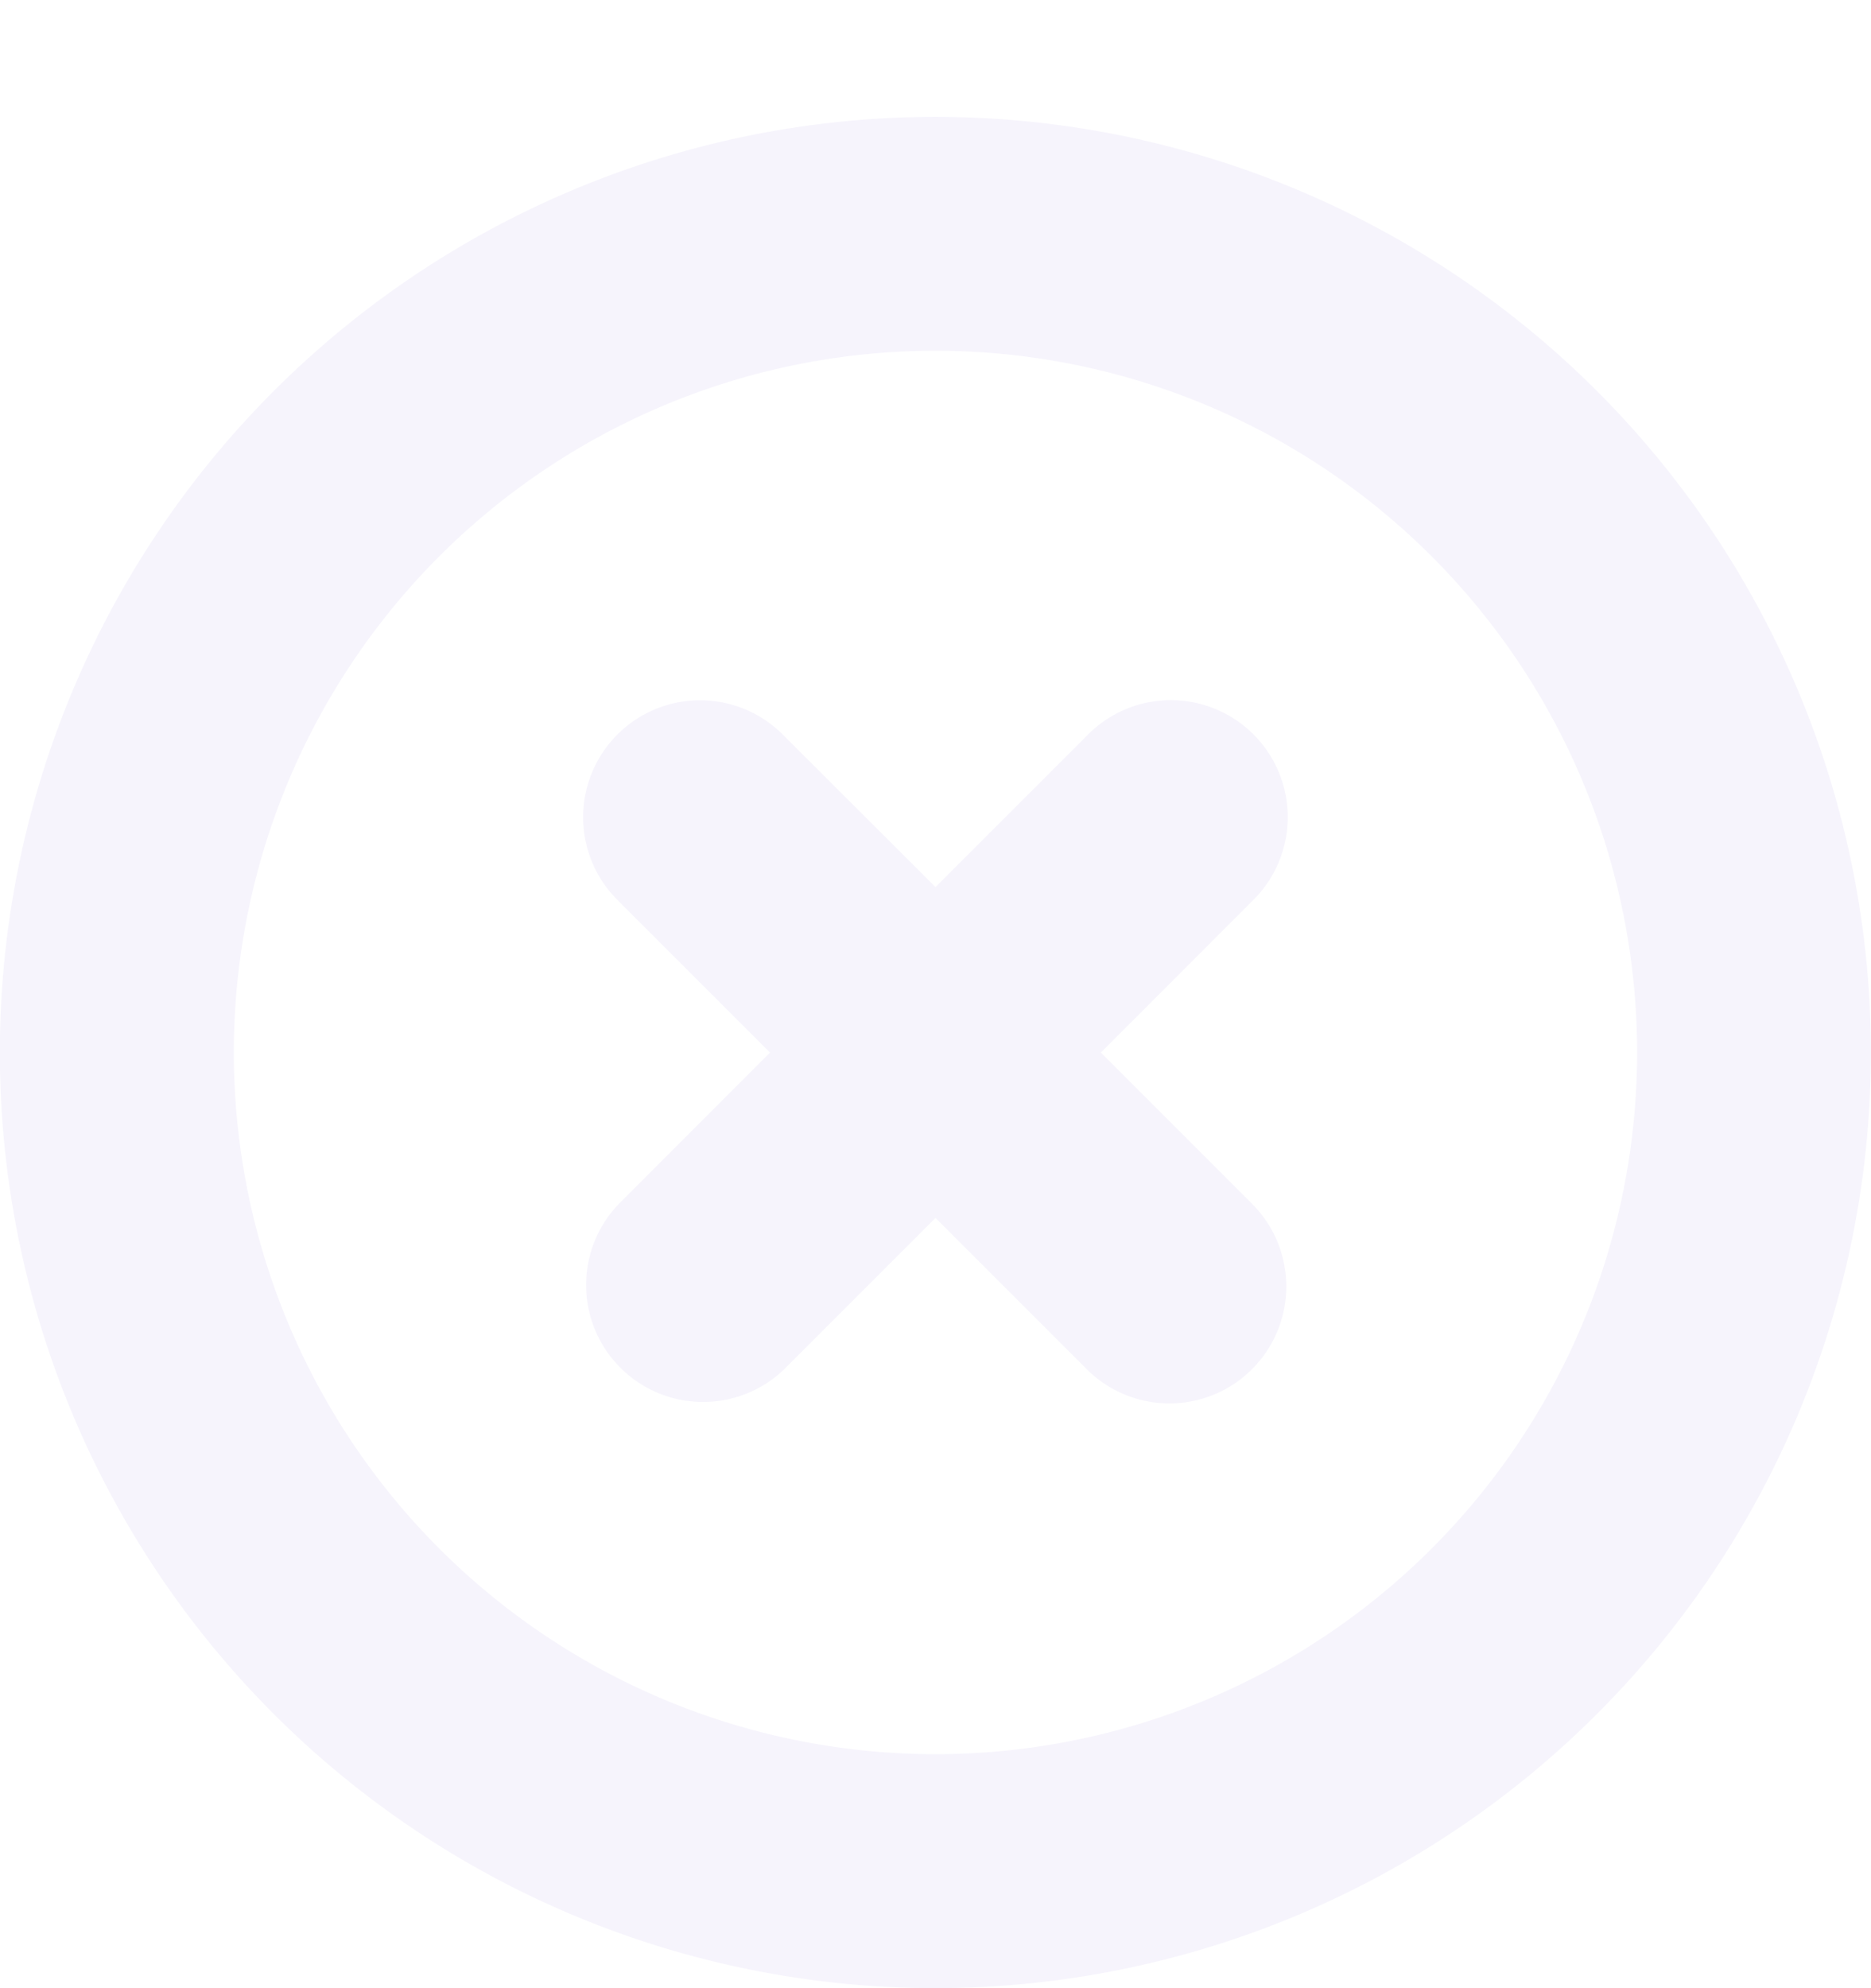 <svg xmlns="http://www.w3.org/2000/svg" xmlns:xlink="http://www.w3.org/1999/xlink" width="16" height="17" viewBox="0 0 16 17">
  <defs>
    <style>
      .cls-1 {
        fill: #f6f4fc;
      }

      .cls-2 {
        filter: url(#normal);
      }
    </style>
    <filter id="normal" x="0" y="0" width="17" height="17" filterUnits="userSpaceOnUse">
      <feOffset dy="1" input="SourceAlpha"/>
      <feGaussianBlur result="blur"/>
      <feFlood flood-color="transparent"/>
      <feComposite operator="in" in2="blur"/>
      <feComposite in="SourceGraphic"/>
    </filter>
  </defs>
  <g class="cls-2" transform="matrix(1, 0, 0, 1, 0, 0)">
    <path id="normal-2" data-name="normal" class="cls-1" d="M880.656,329.656a8,8,0,1,1,0-11.313A8,8,0,0,1,880.656,329.656Zm-1.414-9.9a6,6,0,1,0,0,8.486A6,6,0,0,0,879.242,319.756ZM877,327a1,1,0,0,1-.707-.293h0L875,325.414l-1.293,1.293h0a1,1,0,0,1-1.414-1.414h0L873.585,324l-1.293-1.293h0a1,1,0,1,1,1.414-1.414h0L875,322.585l1.293-1.293h0a1,1,0,1,1,1.414,1.414h0L876.414,324l1.293,1.293h0A1,1,0,0,1,877,327Z" transform="translate(-867 -316)"/>
  </g>
</svg>
